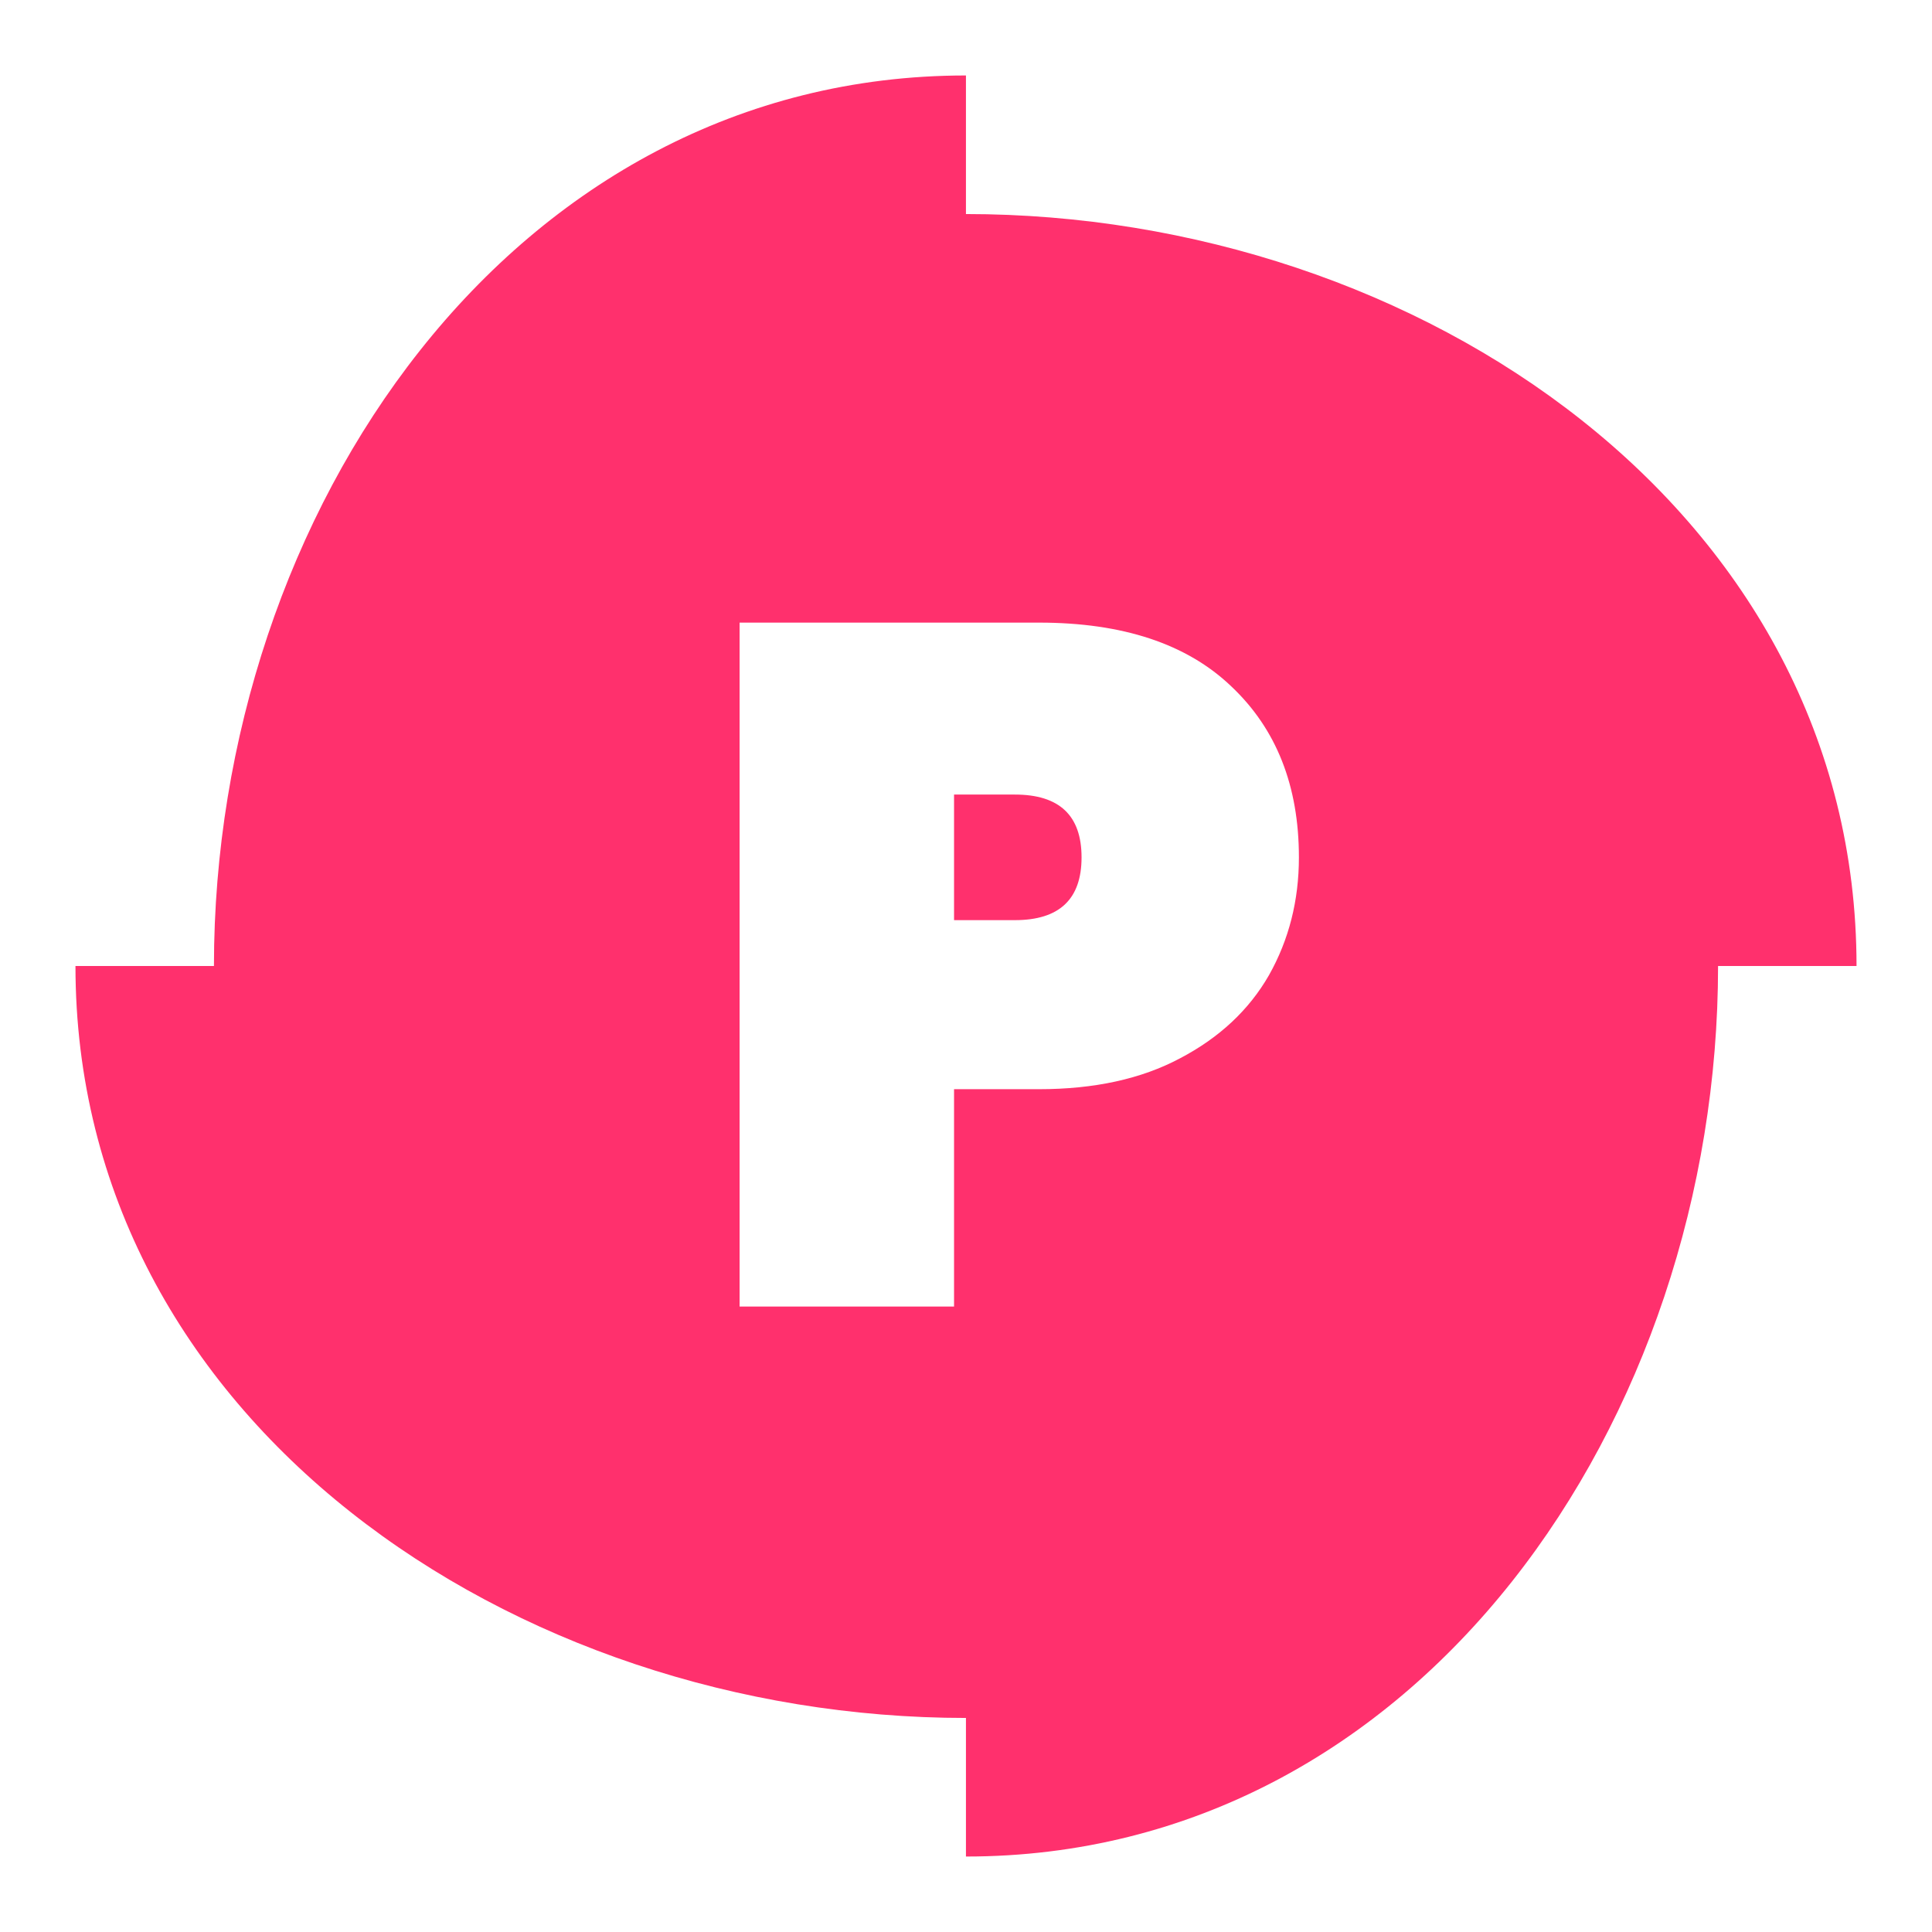 <svg xmlns="http://www.w3.org/2000/svg" fill="none" viewBox="0 0 512 512">
  <path fill="rgb(255, 48, 109)" fill-rule="evenodd" d="M255.986 455.276V492C376.192 492 455.304 376.2 455.304 256H492C492 135.8 376.192 56.724 255.986 56.724V20C135.777 20 56.698 135.8 56.698 256H20C20 376.2 135.777 455.276 255.986 455.276ZM336.288 258.44C341.579 249.053 344.224 238.643 344.224 227.208C344.224 208.264 338.251 193.16 326.304 181.896C314.528 170.632 297.547 165 275.36 165H196V346.248H252.832V288.648H275.36C290.037 288.648 302.496 285.917 312.736 280.456C323.147 274.995 330.997 267.656 336.288 258.44ZM286.624 227.208C286.624 238.301 280.736 243.848 268.96 243.848H252.832V210.568H268.96C280.736 210.568 286.624 216.115 286.624 227.208Z" clip-rule="evenodd">
  <animate
      attributeName="fill"
      values="rgb(255, 48, 109);rgb(250, 204, 21);rgb(59, 130, 246);rgb(34, 197, 94);rgb(34, 197, 94);rgb(59, 130, 246);rgb(250, 204, 21);rgb(255, 48, 109);"
      dur="8s"
      repeatCount="indefinite"
    />
    <animateTransform
      attributeName="transform"
      type="rotate"
      values="-30 256 256;30 256 256;-30 256 256"
      dur="3s"
      repeatCount="indefinite"
    />
  </path>
</svg>